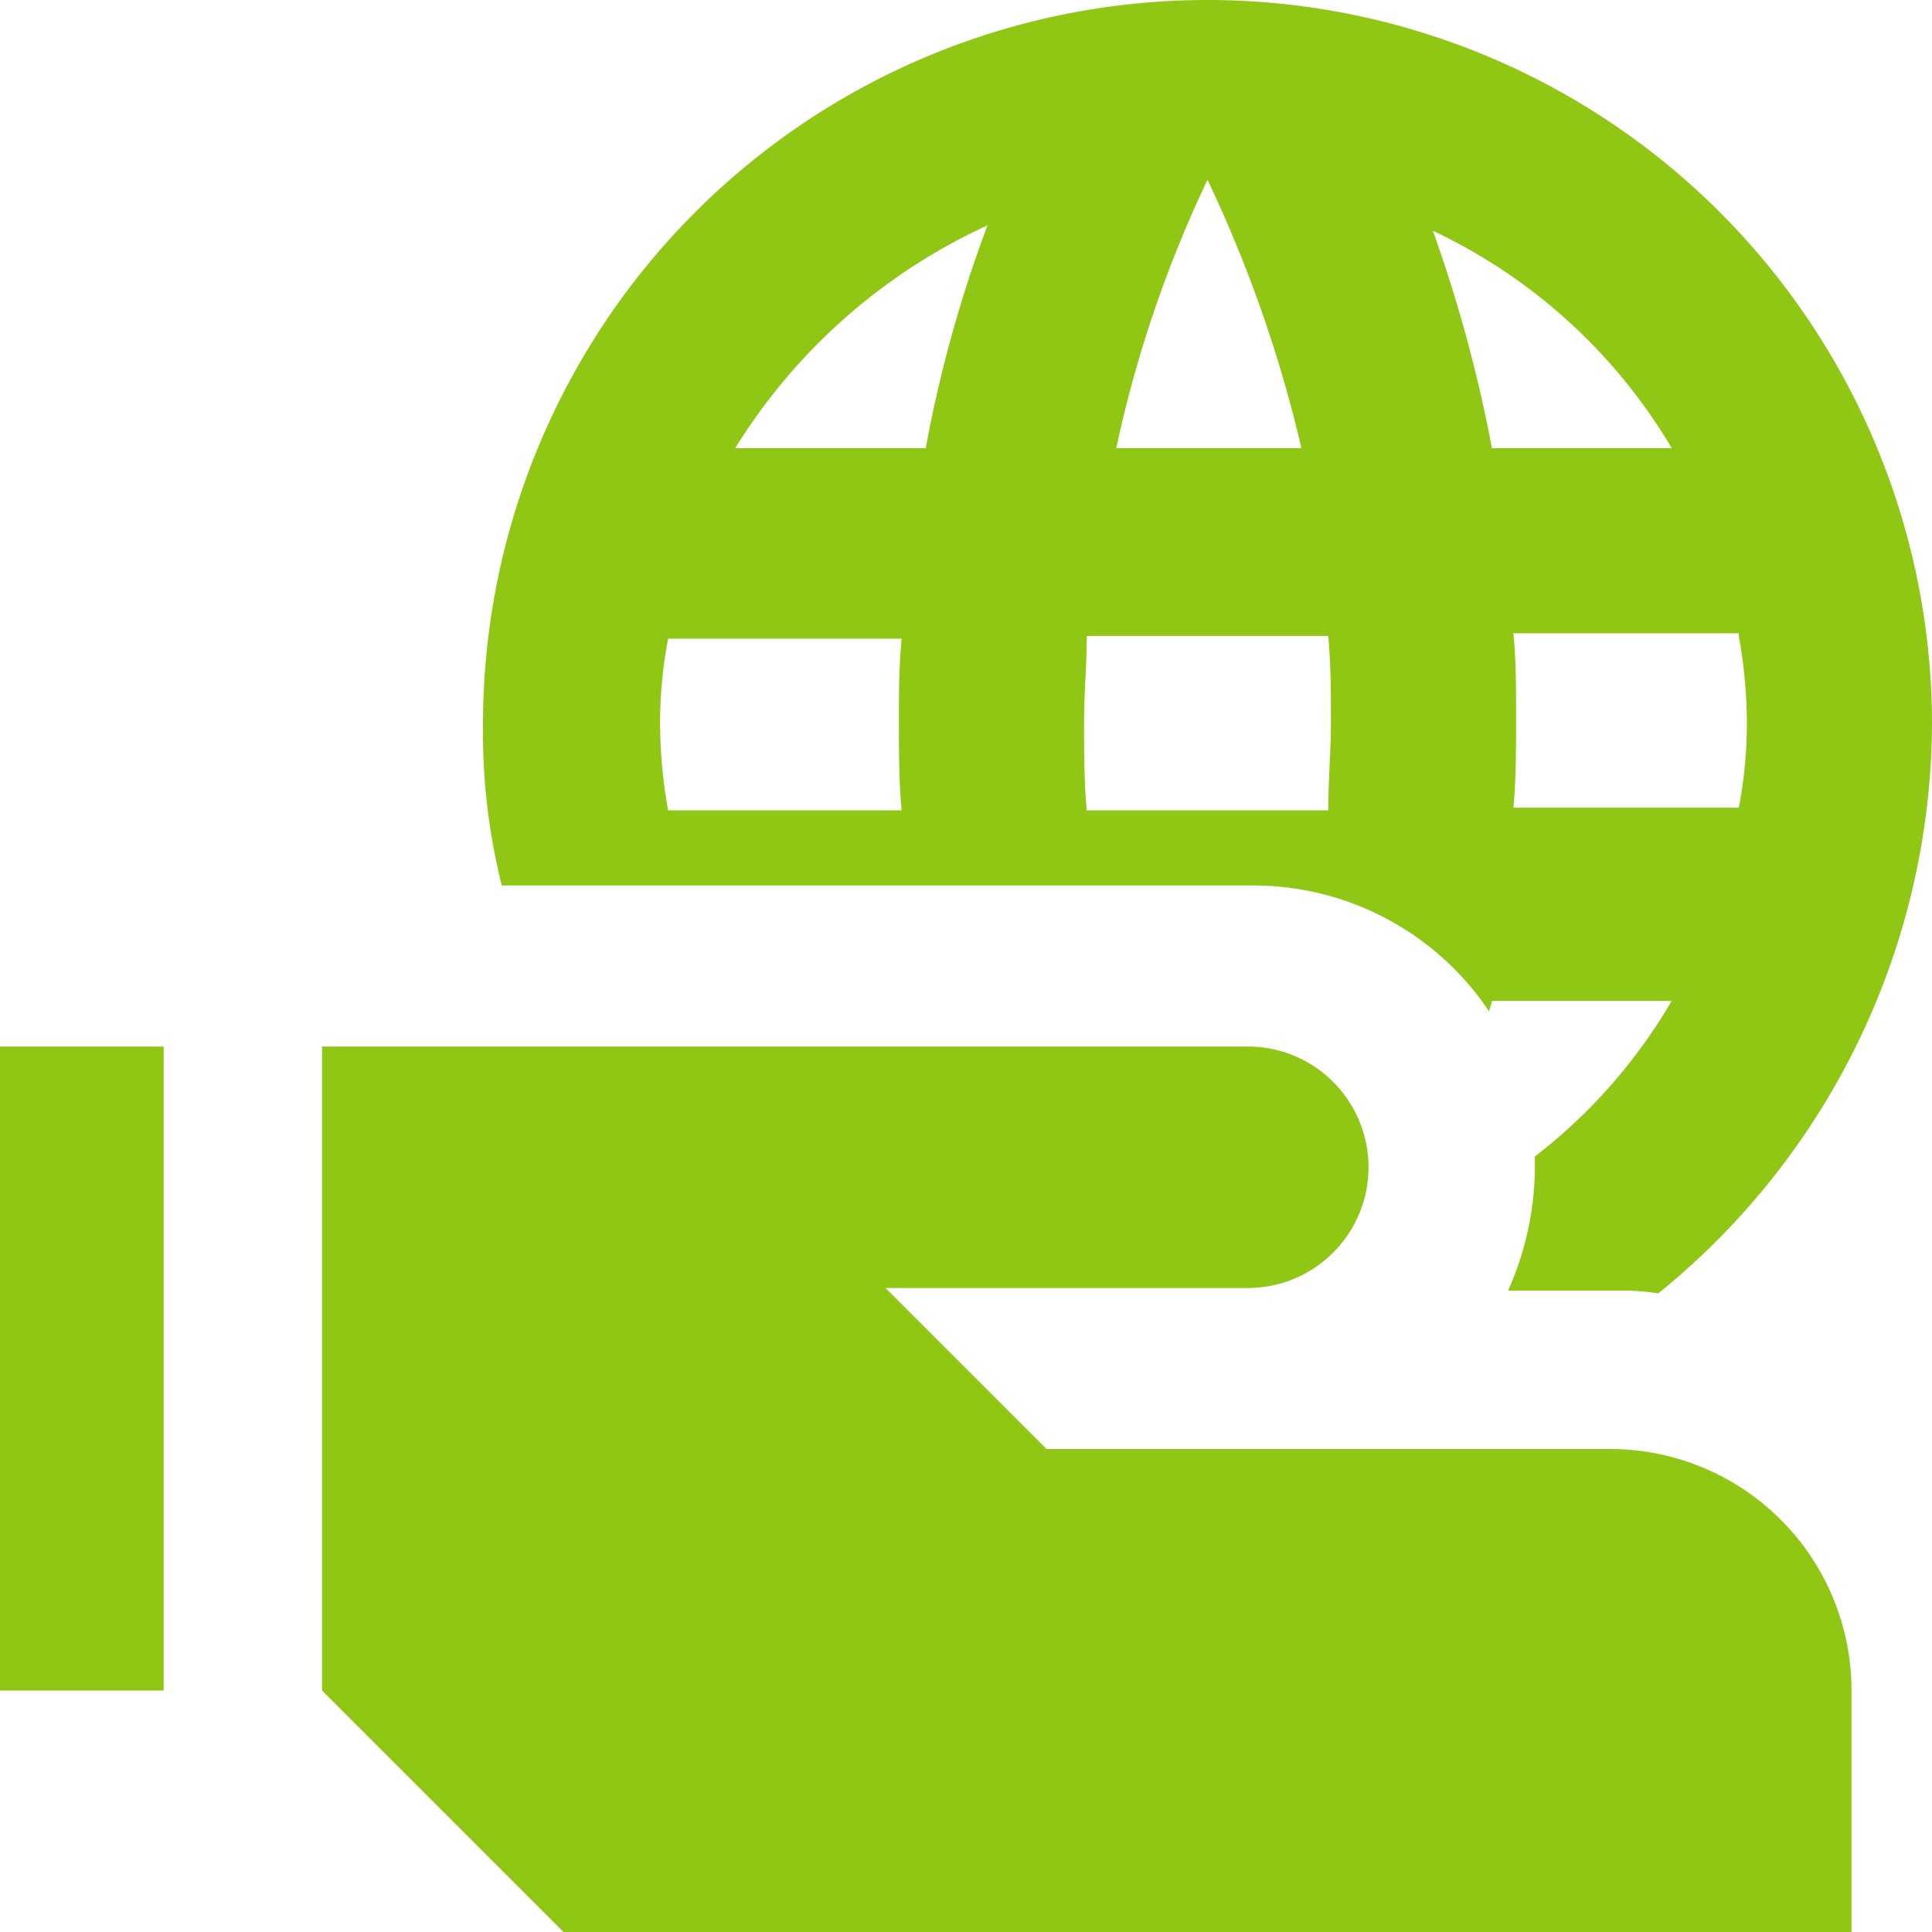 <svg width="36" height="36" viewBox="0 0 36 36" fill="none" xmlns="http://www.w3.org/2000/svg"><path d="M23.4 16.5a5.285 5.285 0 0 1 2.467.635A5.283 5.283 0 0 1 27.75 18.85c0-.05.05-.15.05-.2h3.35a10.066 10.066 0 0 1-2.55 2.9v.25a5.689 5.689 0 0 1-.5 2.25h2c.268-.008.535.009.8.05a13.725 13.725 0 0 0 3.743-4.726A13.725 13.725 0 0 0 36 13.5c0-3.58-1.422-7.014-3.954-9.546C29.514 1.422 26.08 0 22.5 0s-7.014 1.422-9.546 3.954C10.422 6.486 9 9.92 9 13.5a11.745 11.745 0 0 0 .35 3H23.4Zm9-4.7v.05c.097.528.147 1.063.15 1.6a8.277 8.277 0 0 1-.15 1.6h-4.2c.05-.55.05-1.1.05-1.65 0-.55 0-1.1-.05-1.6h4.2Zm-1.25-3.45H27.8a26.816 26.816 0 0 0-1.1-4.05 10.25 10.25 0 0 1 4.45 4.05Zm-8.65-5a24.699 24.699 0 0 1 1.75 5H20.8a22.698 22.698 0 0 1 1.7-5Zm-2.25 8.5h4.5c.05.55.05 1.05.05 1.6s-.05 1.1-.05 1.65h-4.5c-.05-.55-.05-1.1-.05-1.65 0-.55.05-1.05.05-1.6ZM18.4 4.2a24.362 24.362 0 0 0-1.15 4.15H13.7a10.825 10.825 0 0 1 4.7-4.15Zm-5.95 7.7h4.35c-.05.55-.05 1-.05 1.55s0 1.1.05 1.65h-4.35a9.078 9.078 0 0 1-.15-1.6 8.277 8.277 0 0 1 .15-1.6ZM0 19.5h3.05v12H0v-12ZM30 27H19.5l-3-3h6.75c.597 0 1.169-.237 1.591-.659.422-.422.659-.994.659-1.591s-.237-1.169-.659-1.591a2.25 2.25 0 0 0-1.591-.659H6v12l4.5 4.5h24v-4.5c0-1.194-.474-2.338-1.318-3.182A4.5 4.5 0 0 0 30 27Z" fill="#90C715"/></svg>